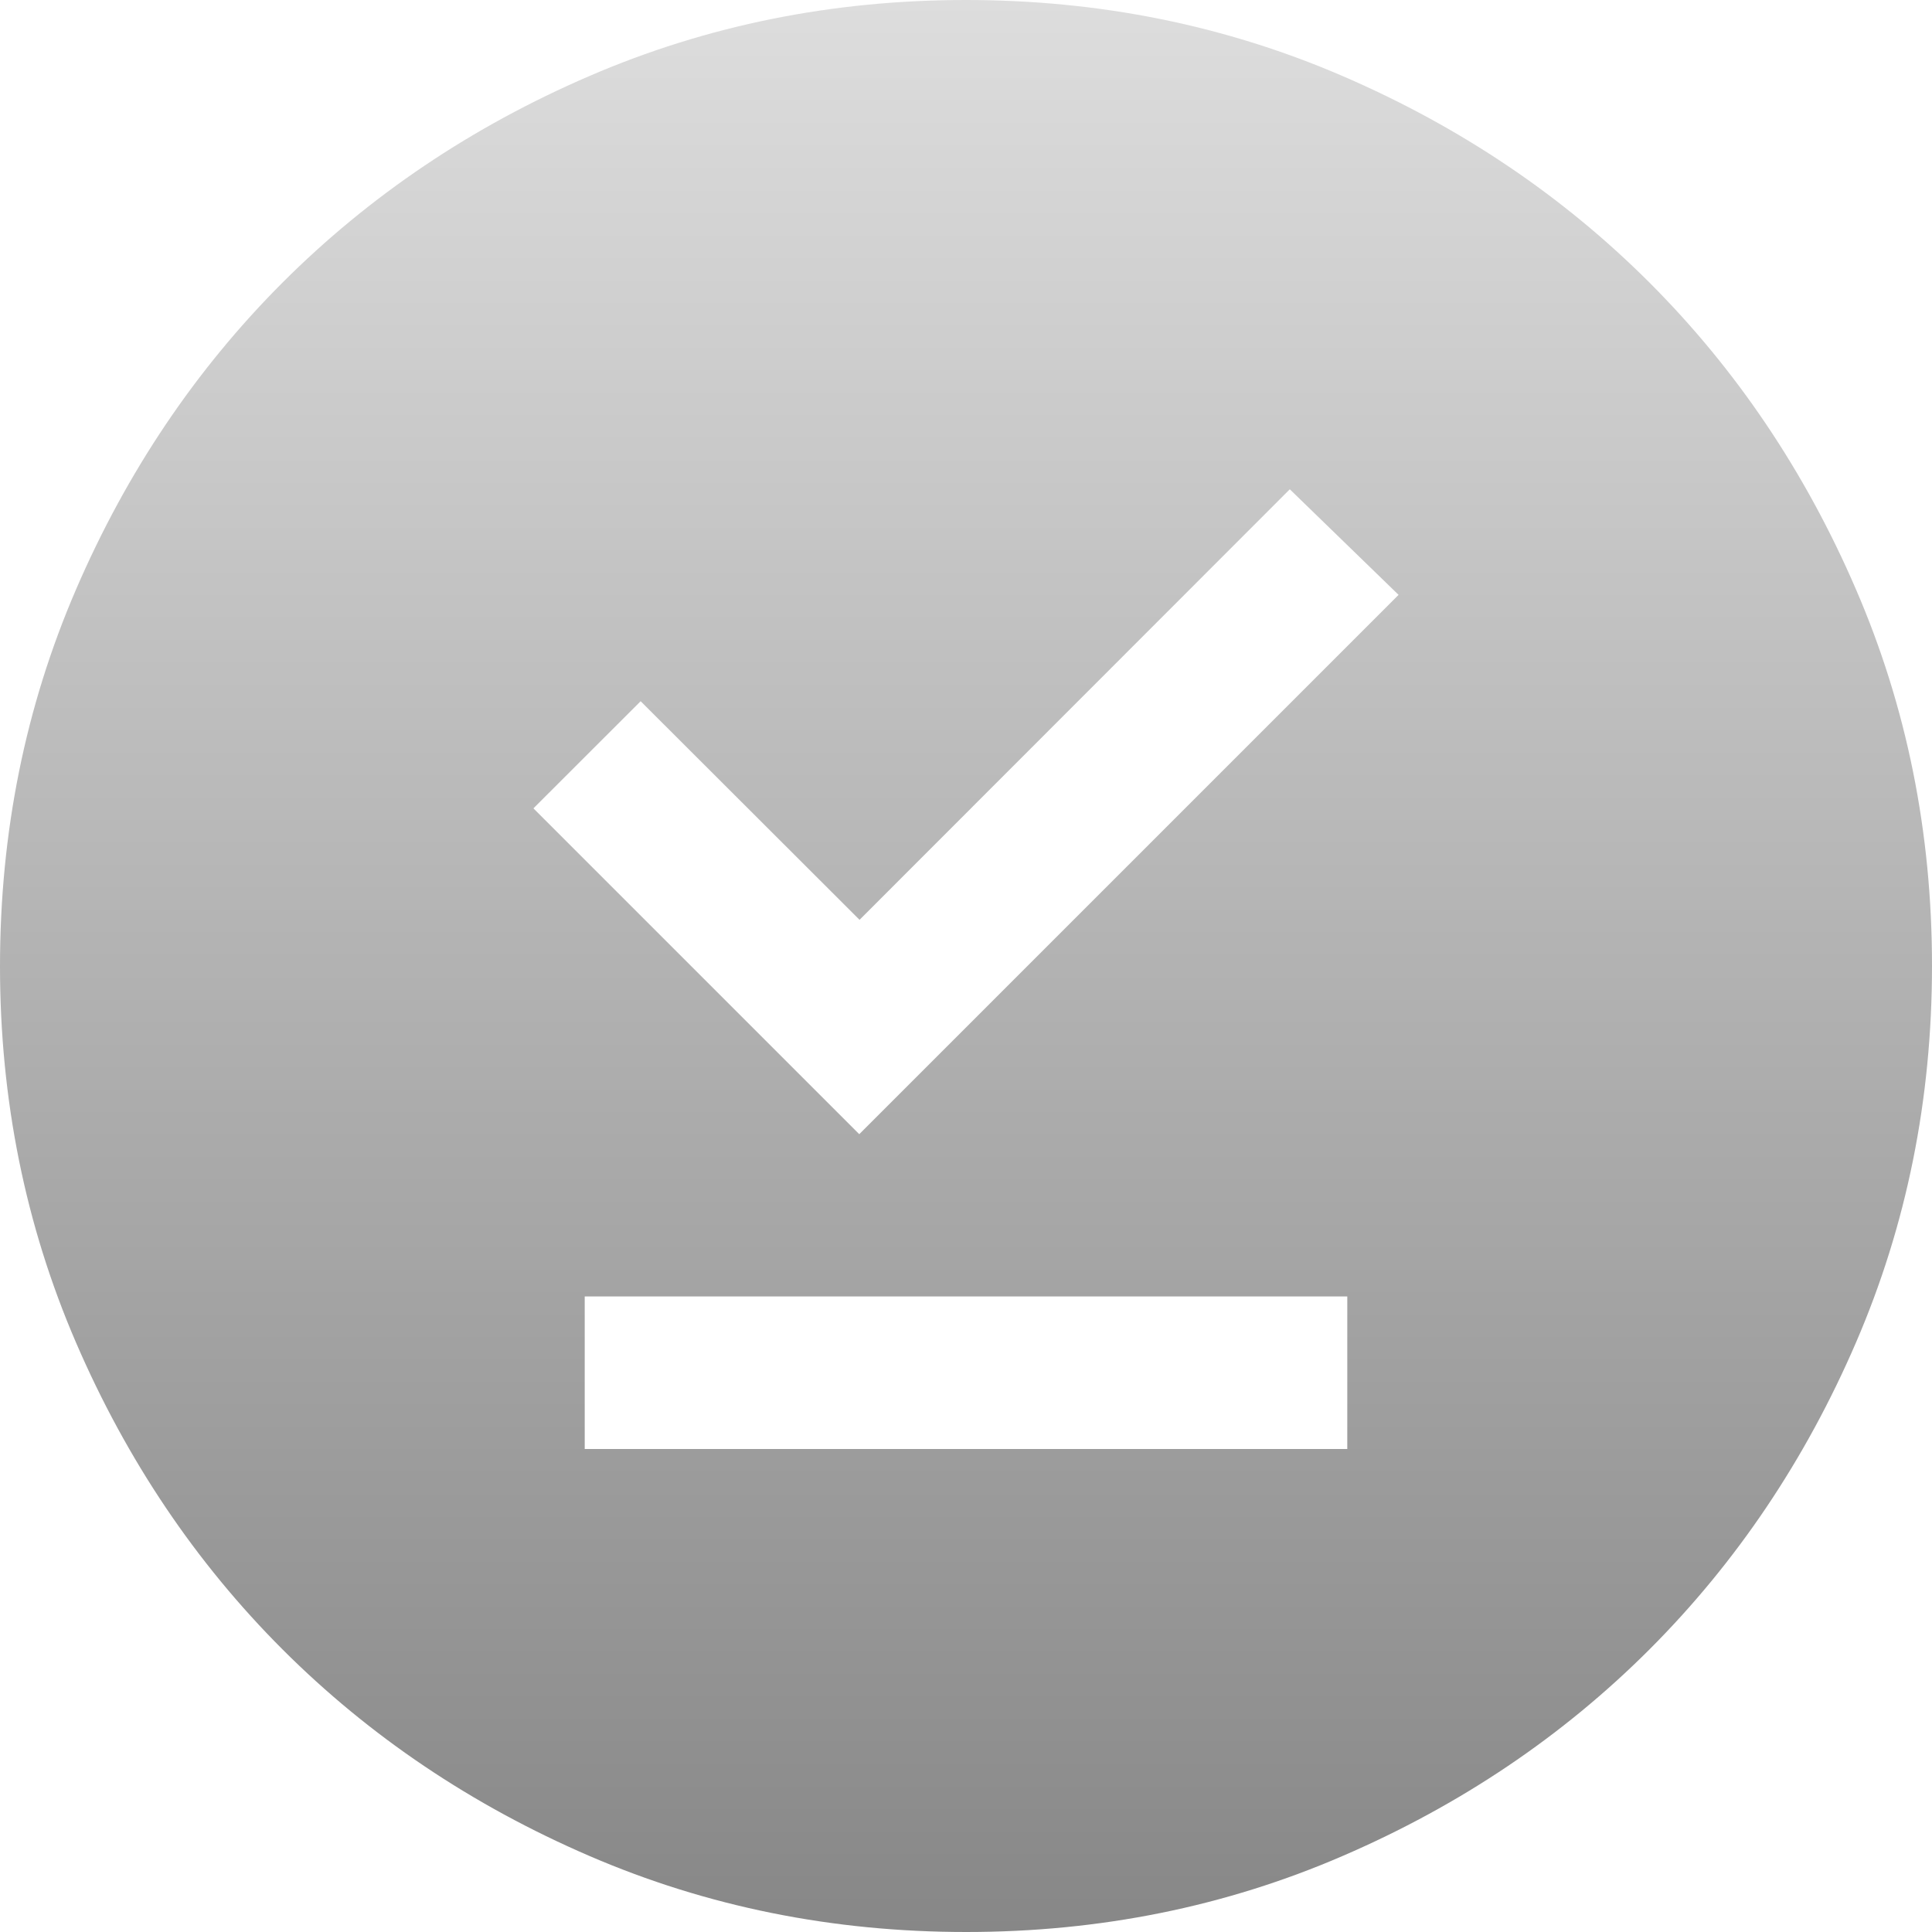 <svg width="20" height="20" viewBox="0 0 20 20" fill="none" xmlns="http://www.w3.org/2000/svg">
<path d="M6.053 15H13.947V13.421H6.053V15ZM8.895 11.741L14.478 6.158L13.352 5.065L8.898 9.522L6.632 7.259L5.522 8.368L8.895 11.741ZM10.002 20C8.619 20 7.319 19.738 6.102 19.213C4.885 18.688 3.826 17.975 2.926 17.076C2.026 16.176 1.313 15.117 0.788 13.901C0.263 12.685 0 11.385 0 10.002C0 8.619 0.262 7.319 0.787 6.102C1.312 4.885 2.025 3.826 2.924 2.926C3.824 2.026 4.882 1.313 6.099 0.788C7.315 0.263 8.615 0 9.998 0C11.381 0 12.681 0.262 13.898 0.787C15.115 1.312 16.174 2.025 17.074 2.924C17.974 3.824 18.687 4.882 19.212 6.099C19.738 7.315 20 8.615 20 9.998C20 11.381 19.738 12.681 19.213 13.898C18.688 15.115 17.975 16.174 17.076 17.074C16.176 17.974 15.117 18.687 13.901 19.212C12.685 19.738 11.385 20 10.002 20Z" fill="url(#paint0_linear_6452_2674)"/>
<defs>
<linearGradient id="paint0_linear_6452_2674" x1="10" y1="0" x2="10" y2="20" gradientUnits="userSpaceOnUse">
<stop stop-color="#DDDDDD"/>
<stop offset="1" stop-color="#878787"/>
</linearGradient>
</defs>
</svg>
